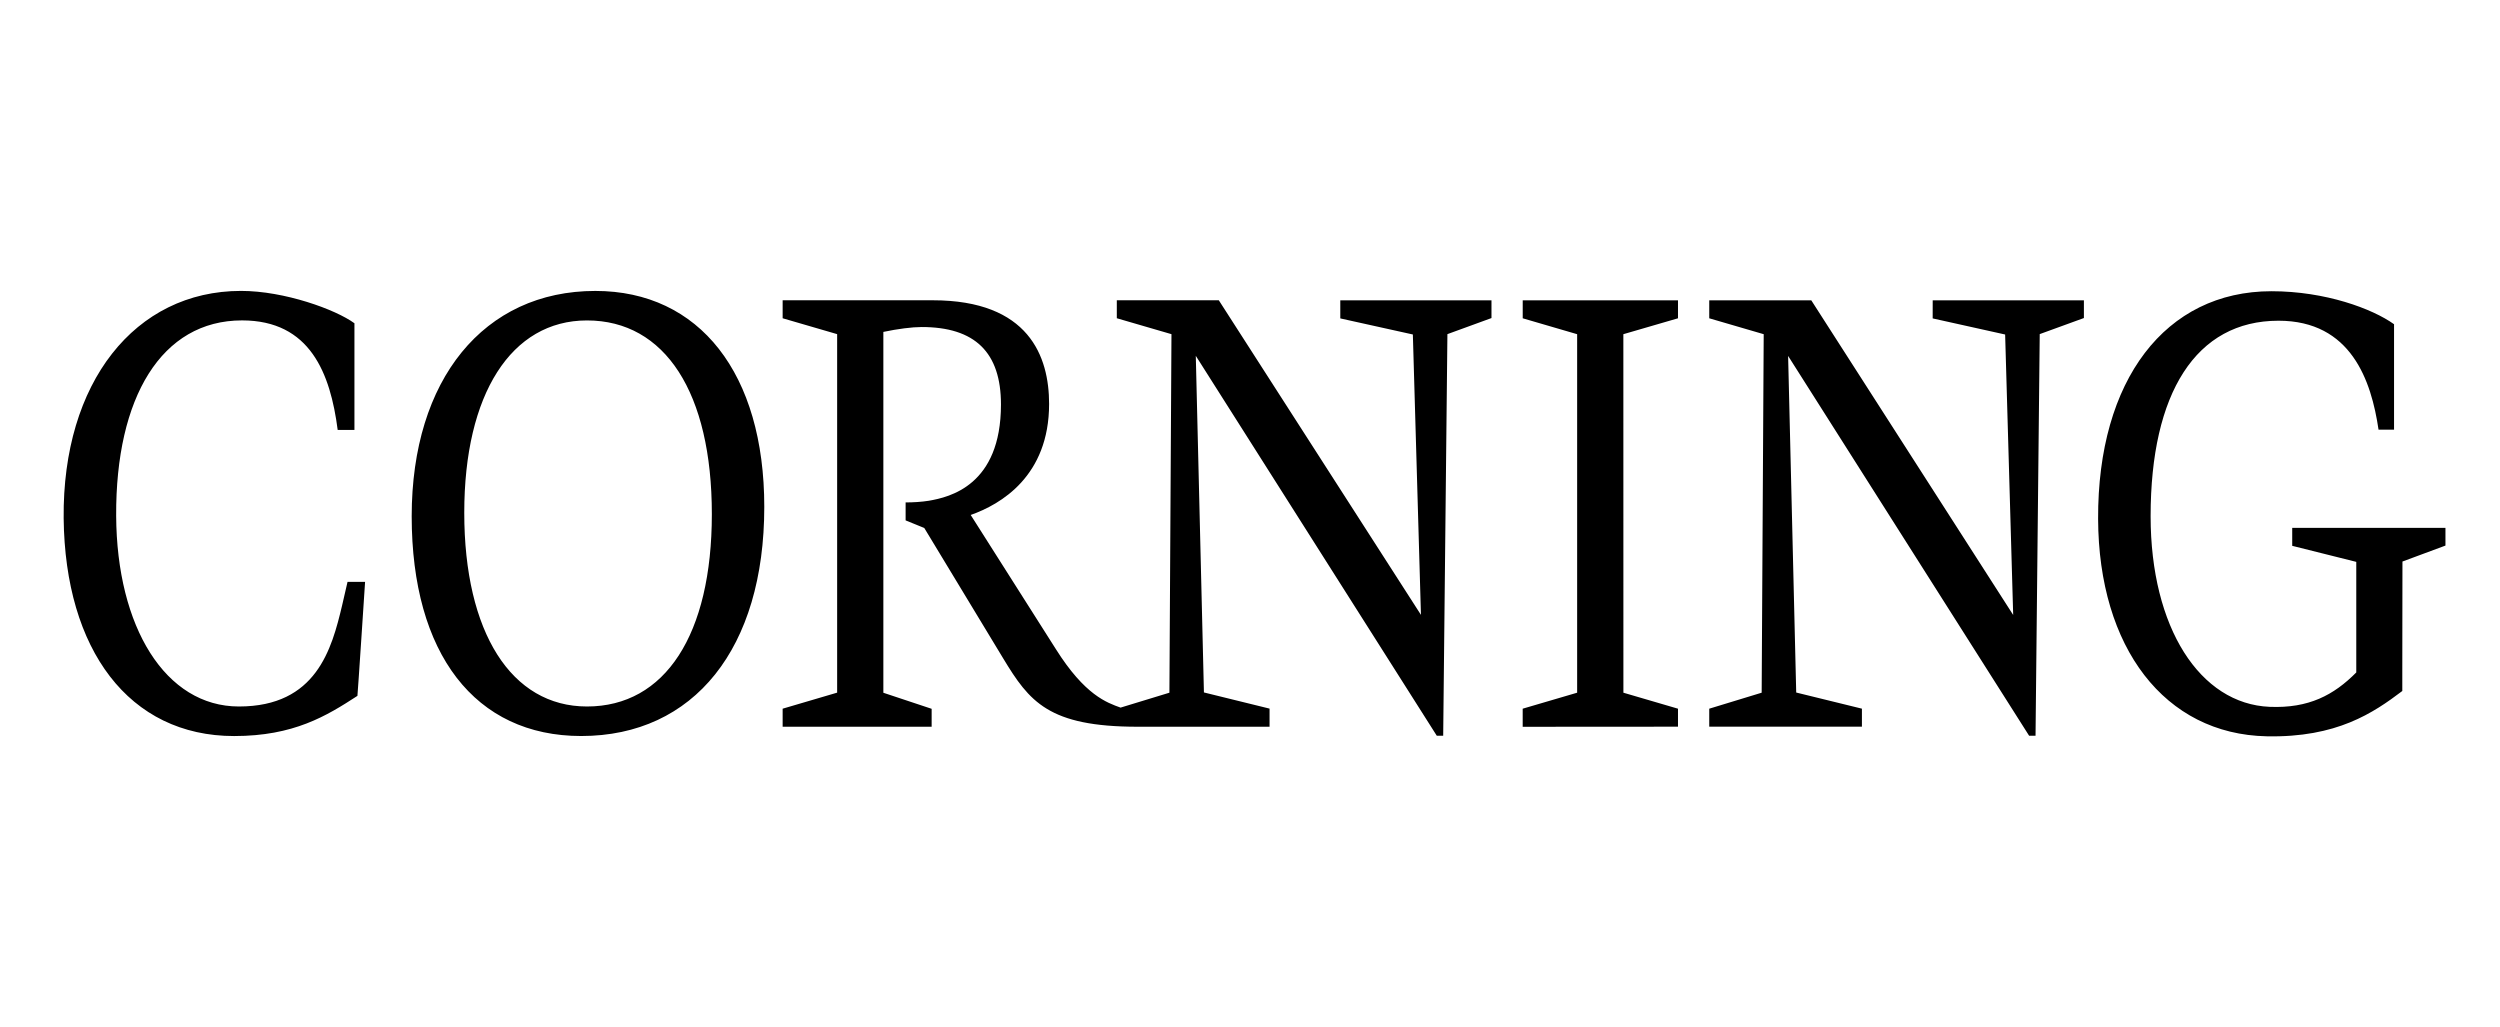<svg width="275" height="113" viewBox="0 0 275 113" fill="none" xmlns="http://www.w3.org/2000/svg">
<path d="M84.071 55.754C84.071 41.102 76.954 32.003 65.487 32.003C53.225 32.003 45.286 41.733 45.286 56.787C45.286 71.926 52.263 80.962 63.935 80.962C76.355 80.959 84.071 71.297 84.071 55.754ZM64.567 77.714C56.236 77.714 51.069 69.554 51.069 56.41C51.065 43.354 56.234 35.248 64.567 35.248C73.166 35.248 78.303 43.206 78.303 56.555C78.303 69.809 73.166 77.714 64.567 77.714ZM147.436 35.025L155.414 36.793L156.305 67.635L134.067 33.027H122.849V35.006L128.861 36.758L128.635 76.197L123.263 77.837C121.744 77.29 119.337 76.47 116.144 71.401C116.144 71.401 107.82 58.295 106.777 56.646C110.077 55.484 115.401 52.38 115.401 44.434C115.401 39.214 113.187 33.03 102.602 33.03H86.091V35.009L92.086 36.755V76.191L86.091 77.956V79.941H102.481V77.969L97.169 76.203V36.51C98.752 36.177 100.321 35.973 101.381 35.973C107.246 35.973 110.106 38.756 110.106 44.497C110.104 53.392 104.464 54.689 102.156 55.085C101.374 55.21 100.444 55.267 99.618 55.267V57.242L101.67 58.078L110.341 72.406C113.234 77.19 115.342 79.941 125.152 79.941H139.651V77.947L132.432 76.169L131.537 39.139L158.048 80.933H158.751L159.215 36.755L164.063 34.987V33.036H147.432V35.025H147.436ZM204.811 77.953L197.583 76.178L196.693 39.151L223.204 80.933H223.909L224.37 36.752L229.229 34.984V33.033H212.597L212.594 35.025L220.565 36.796L221.45 67.645L199.24 33.033H188.017V35.012L194.007 36.761L193.783 76.197L188.017 77.956V79.935H204.811V77.953ZM37.634 66.586C36.495 71.379 34.808 77.714 26.28 77.714C18.206 77.714 12.837 68.992 12.778 56.73C12.713 43.721 17.762 35.244 26.625 35.244C34.122 35.244 36.342 41.077 37.146 47.296H38.988V35.559C36.924 34.048 31.294 32 26.512 32C14.849 32 6.856 42.069 7.002 57.013C7.157 71.473 14.191 80.965 25.755 80.965C32.307 80.965 35.905 78.763 39.316 76.546C39.34 76.539 40.159 64.008 40.159 64.008H38.228L37.634 66.586ZM264.27 61.768L269 60.013V58.062H252.144V60.041L259.19 61.806V73.97C256.714 76.464 253.959 77.928 249.668 77.752C241.996 77.438 236.568 69.049 236.568 56.784C236.568 43.231 241.552 35.279 250.635 35.279C258.622 35.279 260.847 41.871 261.639 47.261H263.345V35.665C260.958 33.957 255.799 32.035 249.858 32.035C238.193 32.035 230.73 41.806 230.792 57.073C230.844 71.25 238.121 80.767 249.337 80.993C257.044 81.156 261.084 78.408 264.253 76.009C264.248 76.053 264.27 61.768 264.27 61.768ZM184.579 77.956L178.574 76.197L178.569 36.761L184.579 35.012V33.033H167.499V35.012L173.486 36.761V76.197L167.496 77.956V79.947L184.579 79.935V77.956Z" fill="black"/>
</svg>
